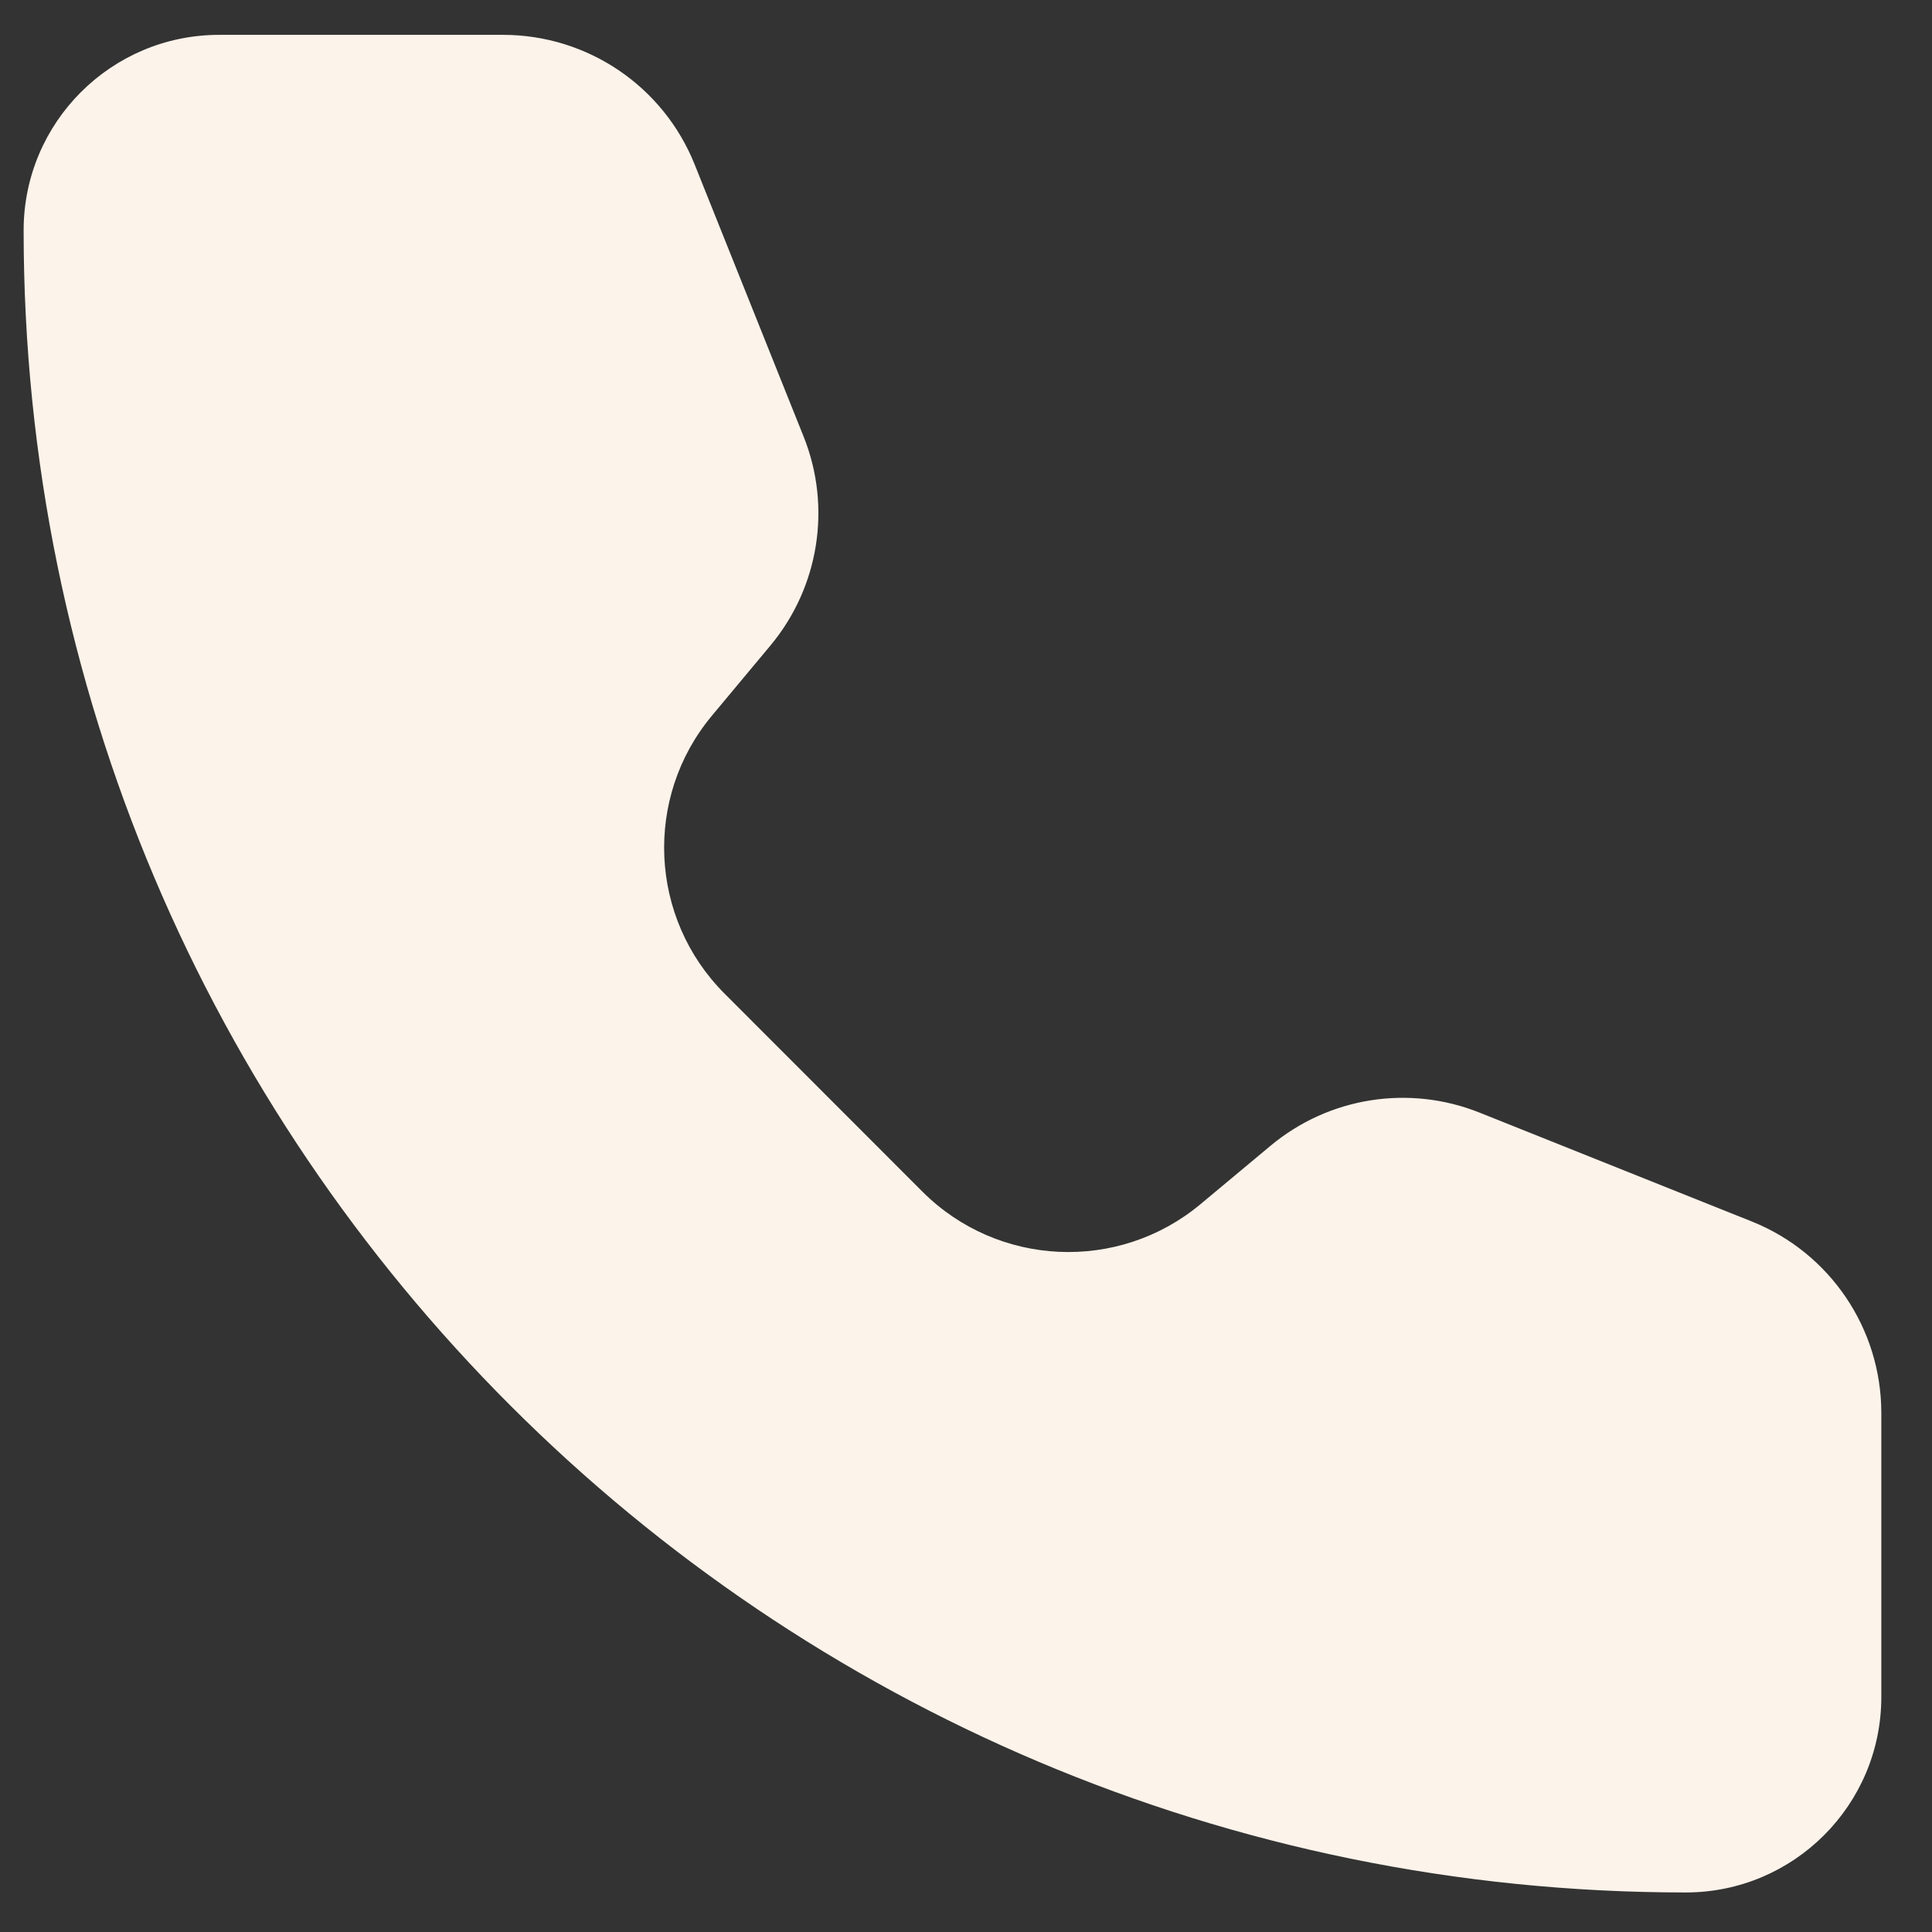 <svg width="26" height="26" viewBox="0 0 26 26" fill="none" xmlns="http://www.w3.org/2000/svg">
<rect x="0" y="0" width="26" height="26" fill="#333333" stroke="none"/>
<path d="M9.349 2.215C8.927 1.16 7.906 0.469 6.77 0.469H2.95C1.497 0.469 0.318 1.647 0.318 3.1C0.318 15.453 10.333 25.468 22.686 25.468C24.14 25.468 25.318 24.29 25.318 22.837L25.318 19.015C25.318 17.88 24.627 16.858 23.572 16.437L19.911 14.973C18.963 14.594 17.885 14.764 17.101 15.417L16.156 16.205C15.053 17.125 13.429 17.052 12.413 16.036L9.752 13.373C8.736 12.357 8.661 10.734 9.581 9.631L10.369 8.686C11.022 7.902 11.194 6.823 10.815 5.876L9.349 2.215Z" fill="#FCF3EA"/>
</svg>
